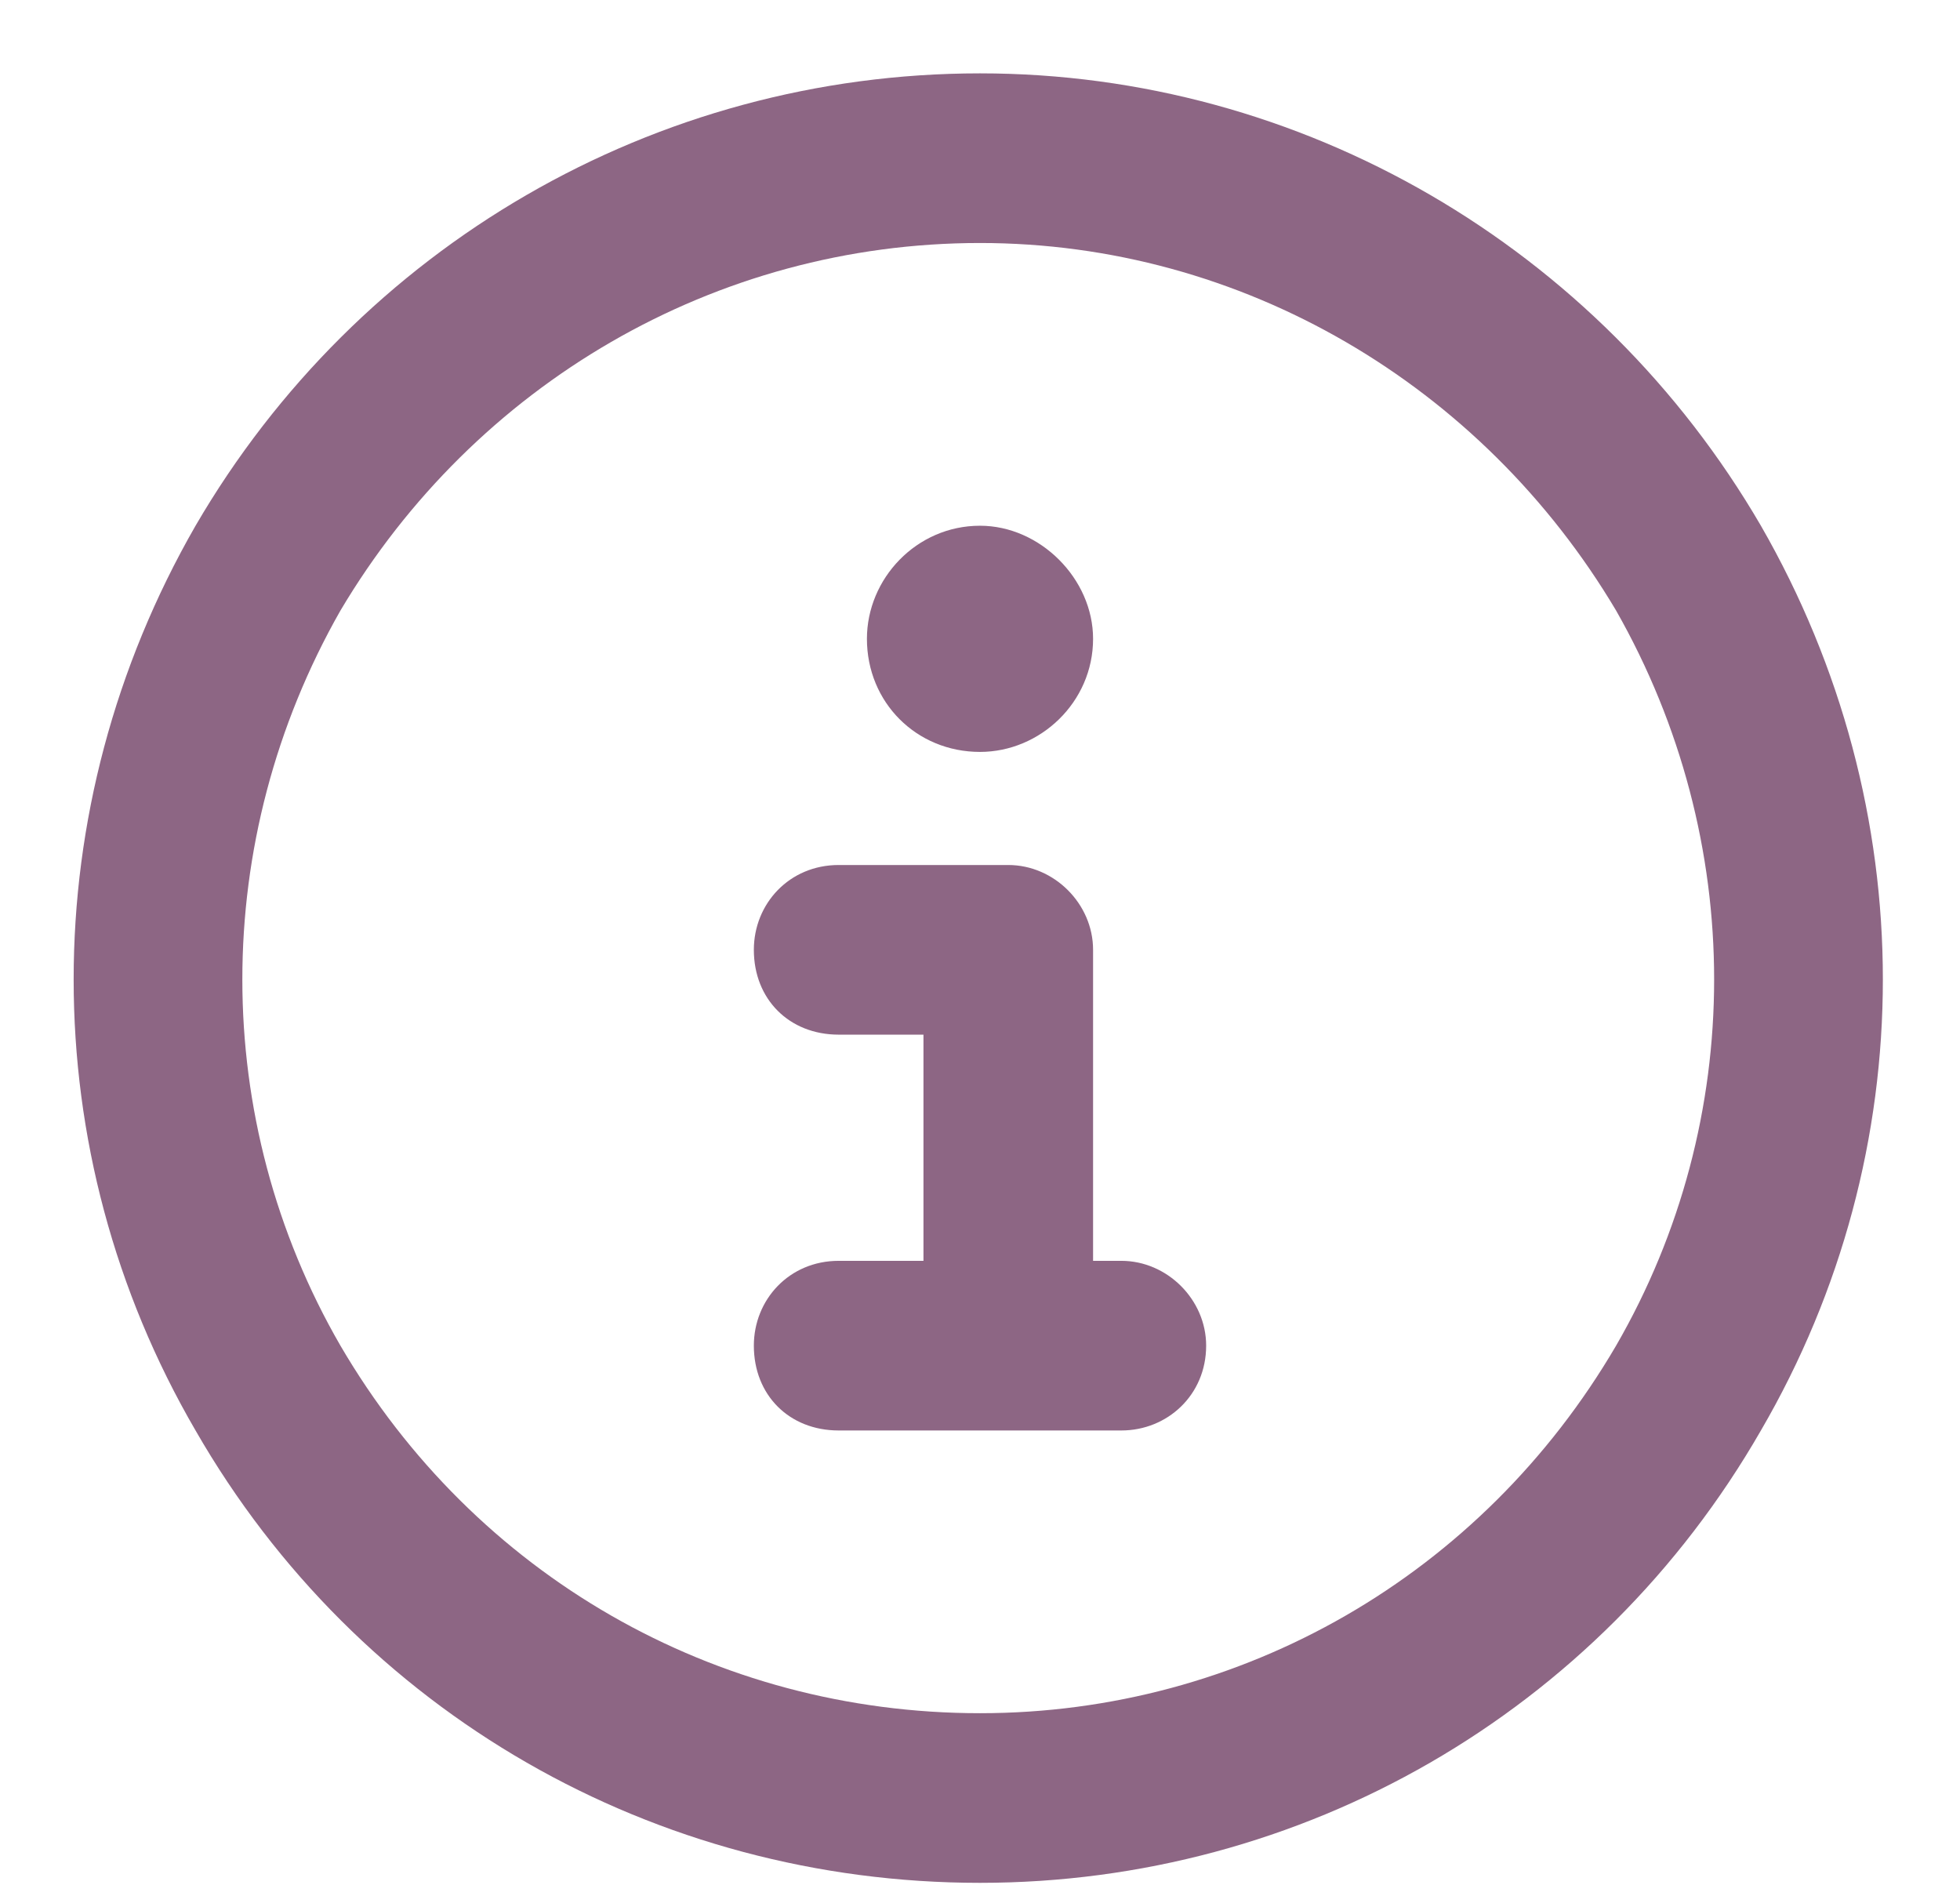 <svg width="26" height="25" viewBox="0 0 26 25" fill="none" xmlns="http://www.w3.org/2000/svg">
<path d="M13 3.223C9.484 3.223 6.297 5.098 4.516 8.098C2.781 11.145 2.781 14.848 4.516 17.848C6.297 20.895 9.484 22.723 13 22.723C16.469 22.723 19.656 20.895 21.438 17.848C23.172 14.848 23.172 11.145 21.438 8.098C19.656 5.098 16.469 3.223 13 3.223ZM13 24.973C8.688 24.973 4.75 22.723 2.594 18.973C0.438 15.27 0.438 10.723 2.594 6.973C4.75 3.27 8.688 0.973 13 0.973C17.266 0.973 21.203 3.27 23.359 6.973C25.516 10.723 25.516 15.27 23.359 18.973C21.203 22.723 17.266 24.973 13 24.973ZM11.125 16.723H12.25V13.723H11.125C10.469 13.723 10 13.254 10 12.598C10 11.988 10.469 11.473 11.125 11.473H13.375C13.984 11.473 14.5 11.988 14.5 12.598V16.723H14.875C15.484 16.723 16 17.238 16 17.848C16 18.504 15.484 18.973 14.875 18.973H11.125C10.469 18.973 10 18.504 10 17.848C10 17.238 10.469 16.723 11.125 16.723ZM13 9.973C12.156 9.973 11.5 9.316 11.5 8.473C11.5 7.676 12.156 6.973 13 6.973C13.797 6.973 14.5 7.676 14.5 8.473C14.5 9.316 13.797 9.973 13 9.973Z" fill="#8D6684"/>
</svg>
